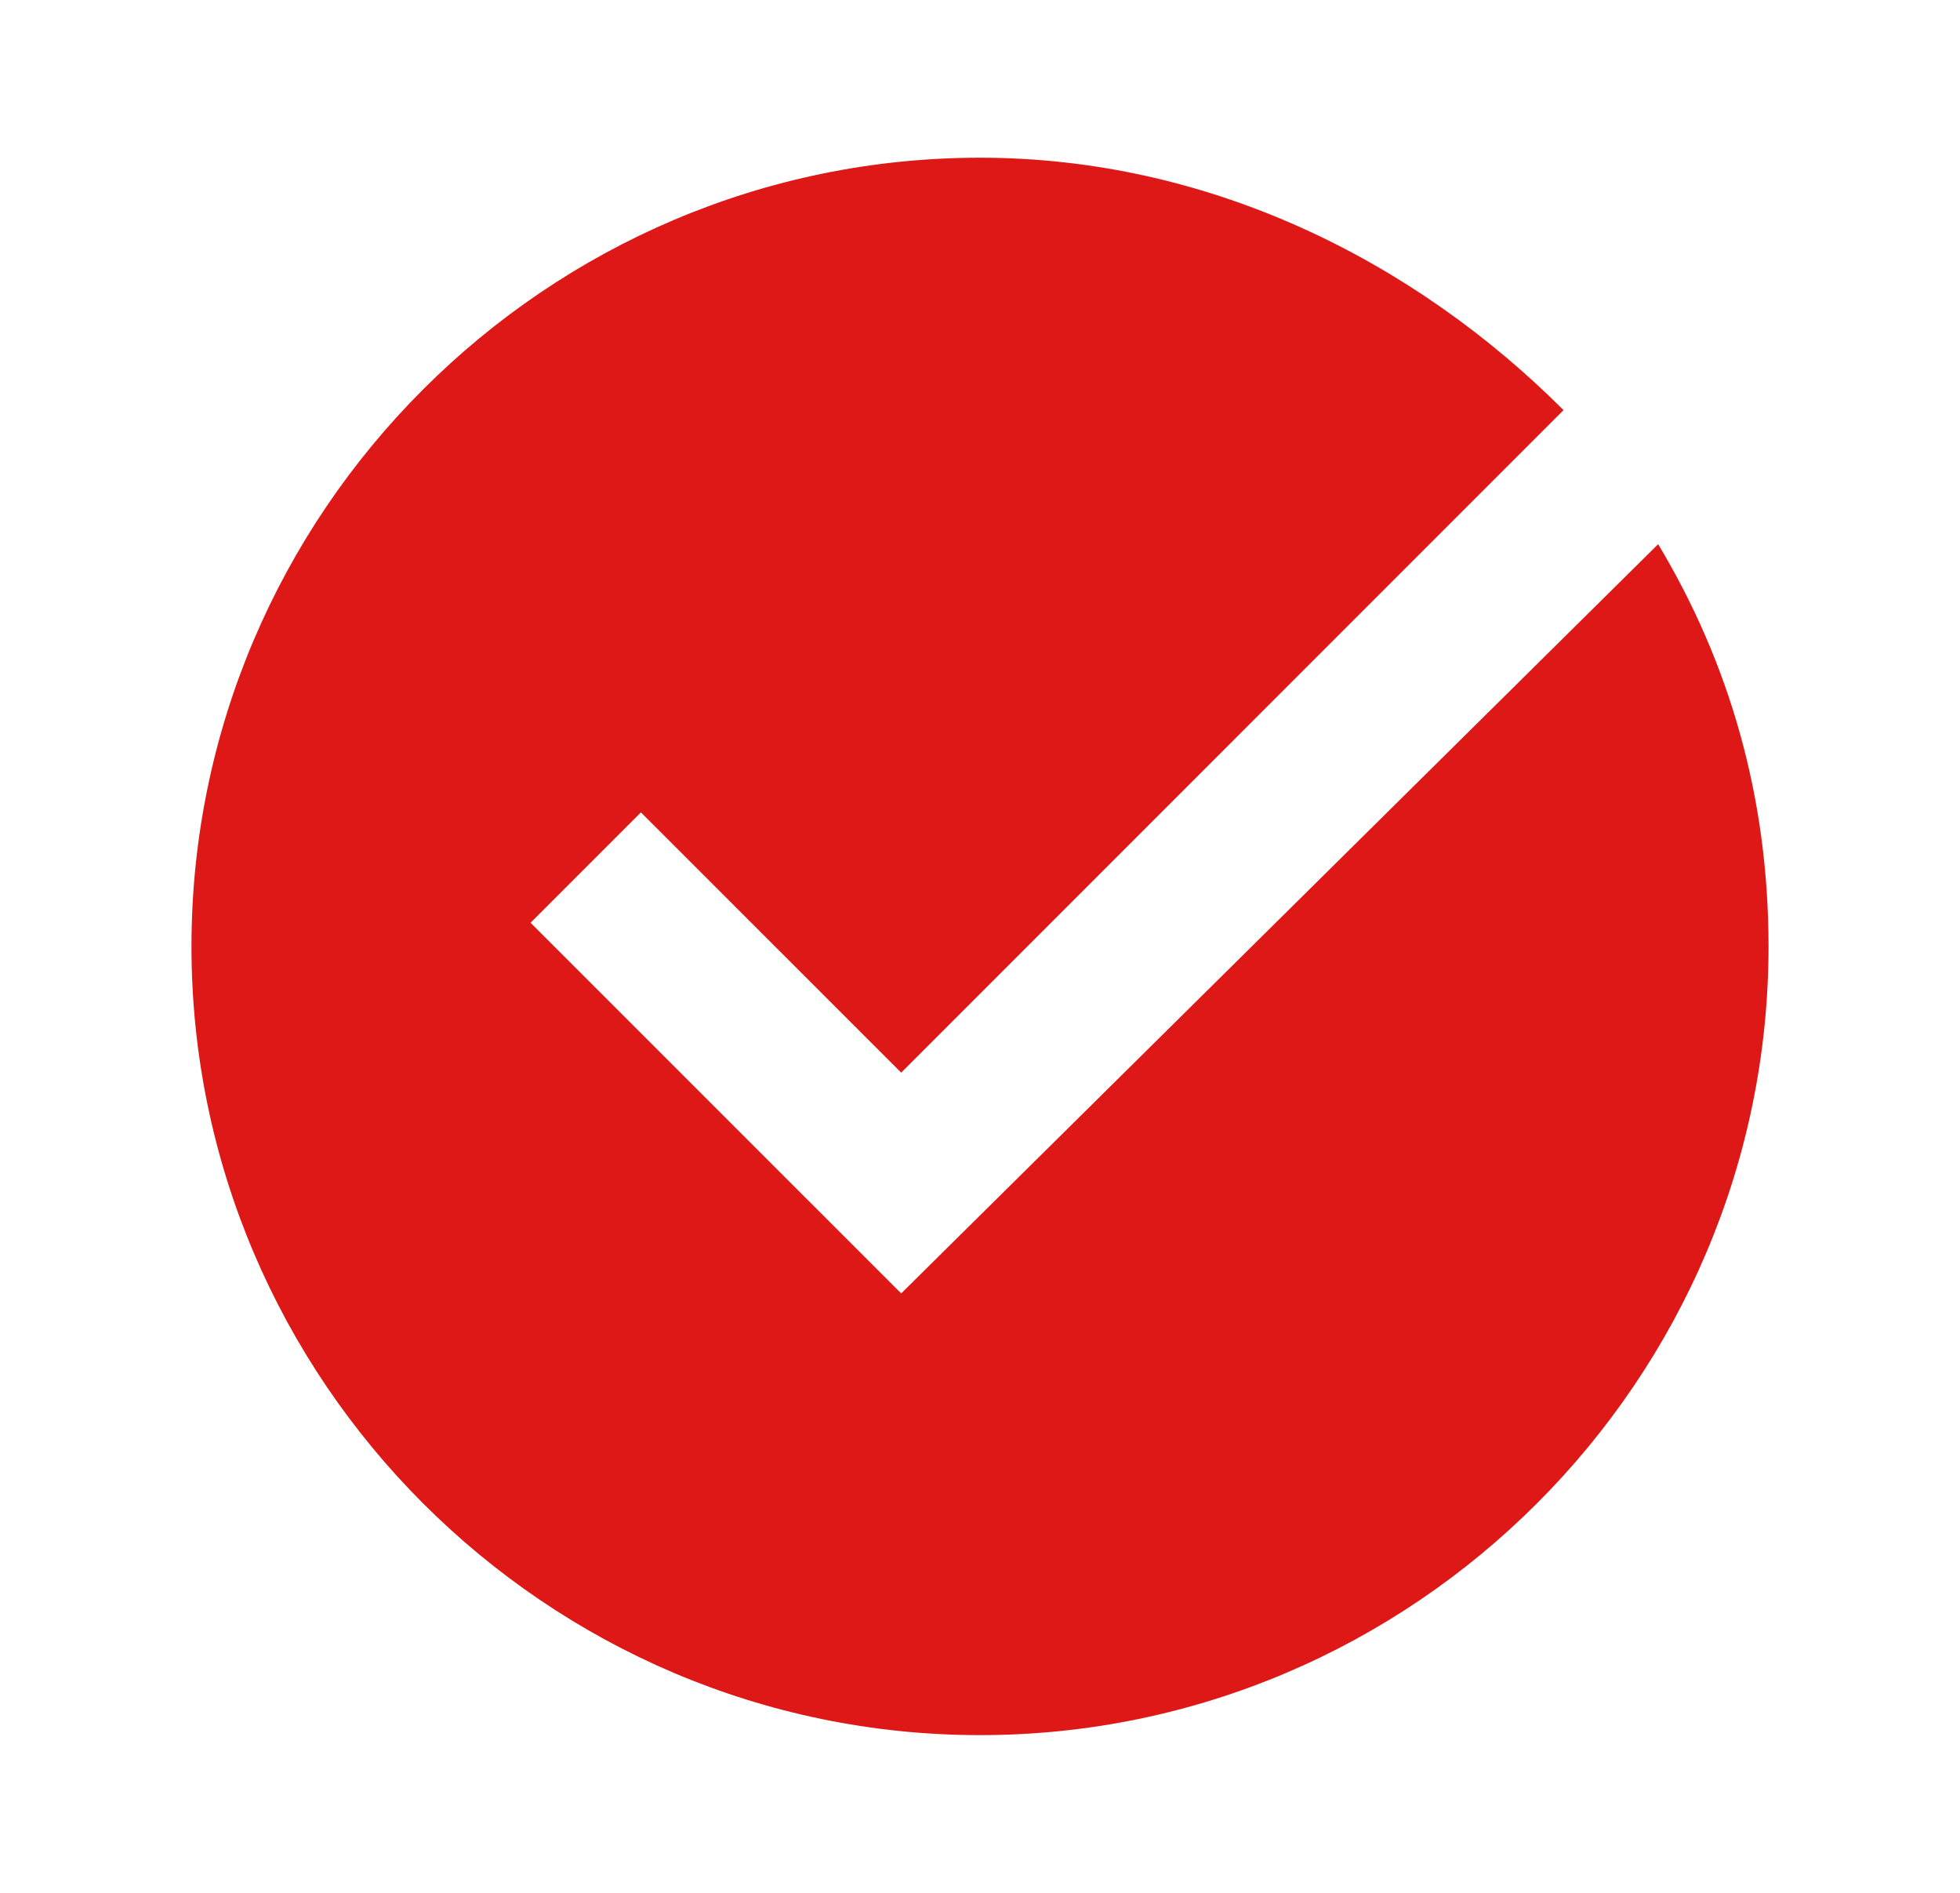 <?xml version="1.0" encoding="UTF-8"?> <svg xmlns="http://www.w3.org/2000/svg" width="29" height="28" viewBox="0 0 29 28" fill="none"> <path d="M13.334 19.133L7.85 13.65L9.483 12.017L13.334 15.867L23.134 6.067C20.917 3.85 17.884 2.333 14.5 2.333C8.084 2.333 2.833 7.583 2.833 14C2.833 20.417 8.084 25.667 14.5 25.667C20.917 25.667 26.167 20.417 26.167 14C26.167 11.783 25.584 9.8 24.534 8.05L13.334 19.133Z" fill="#DE1717"></path> </svg> 